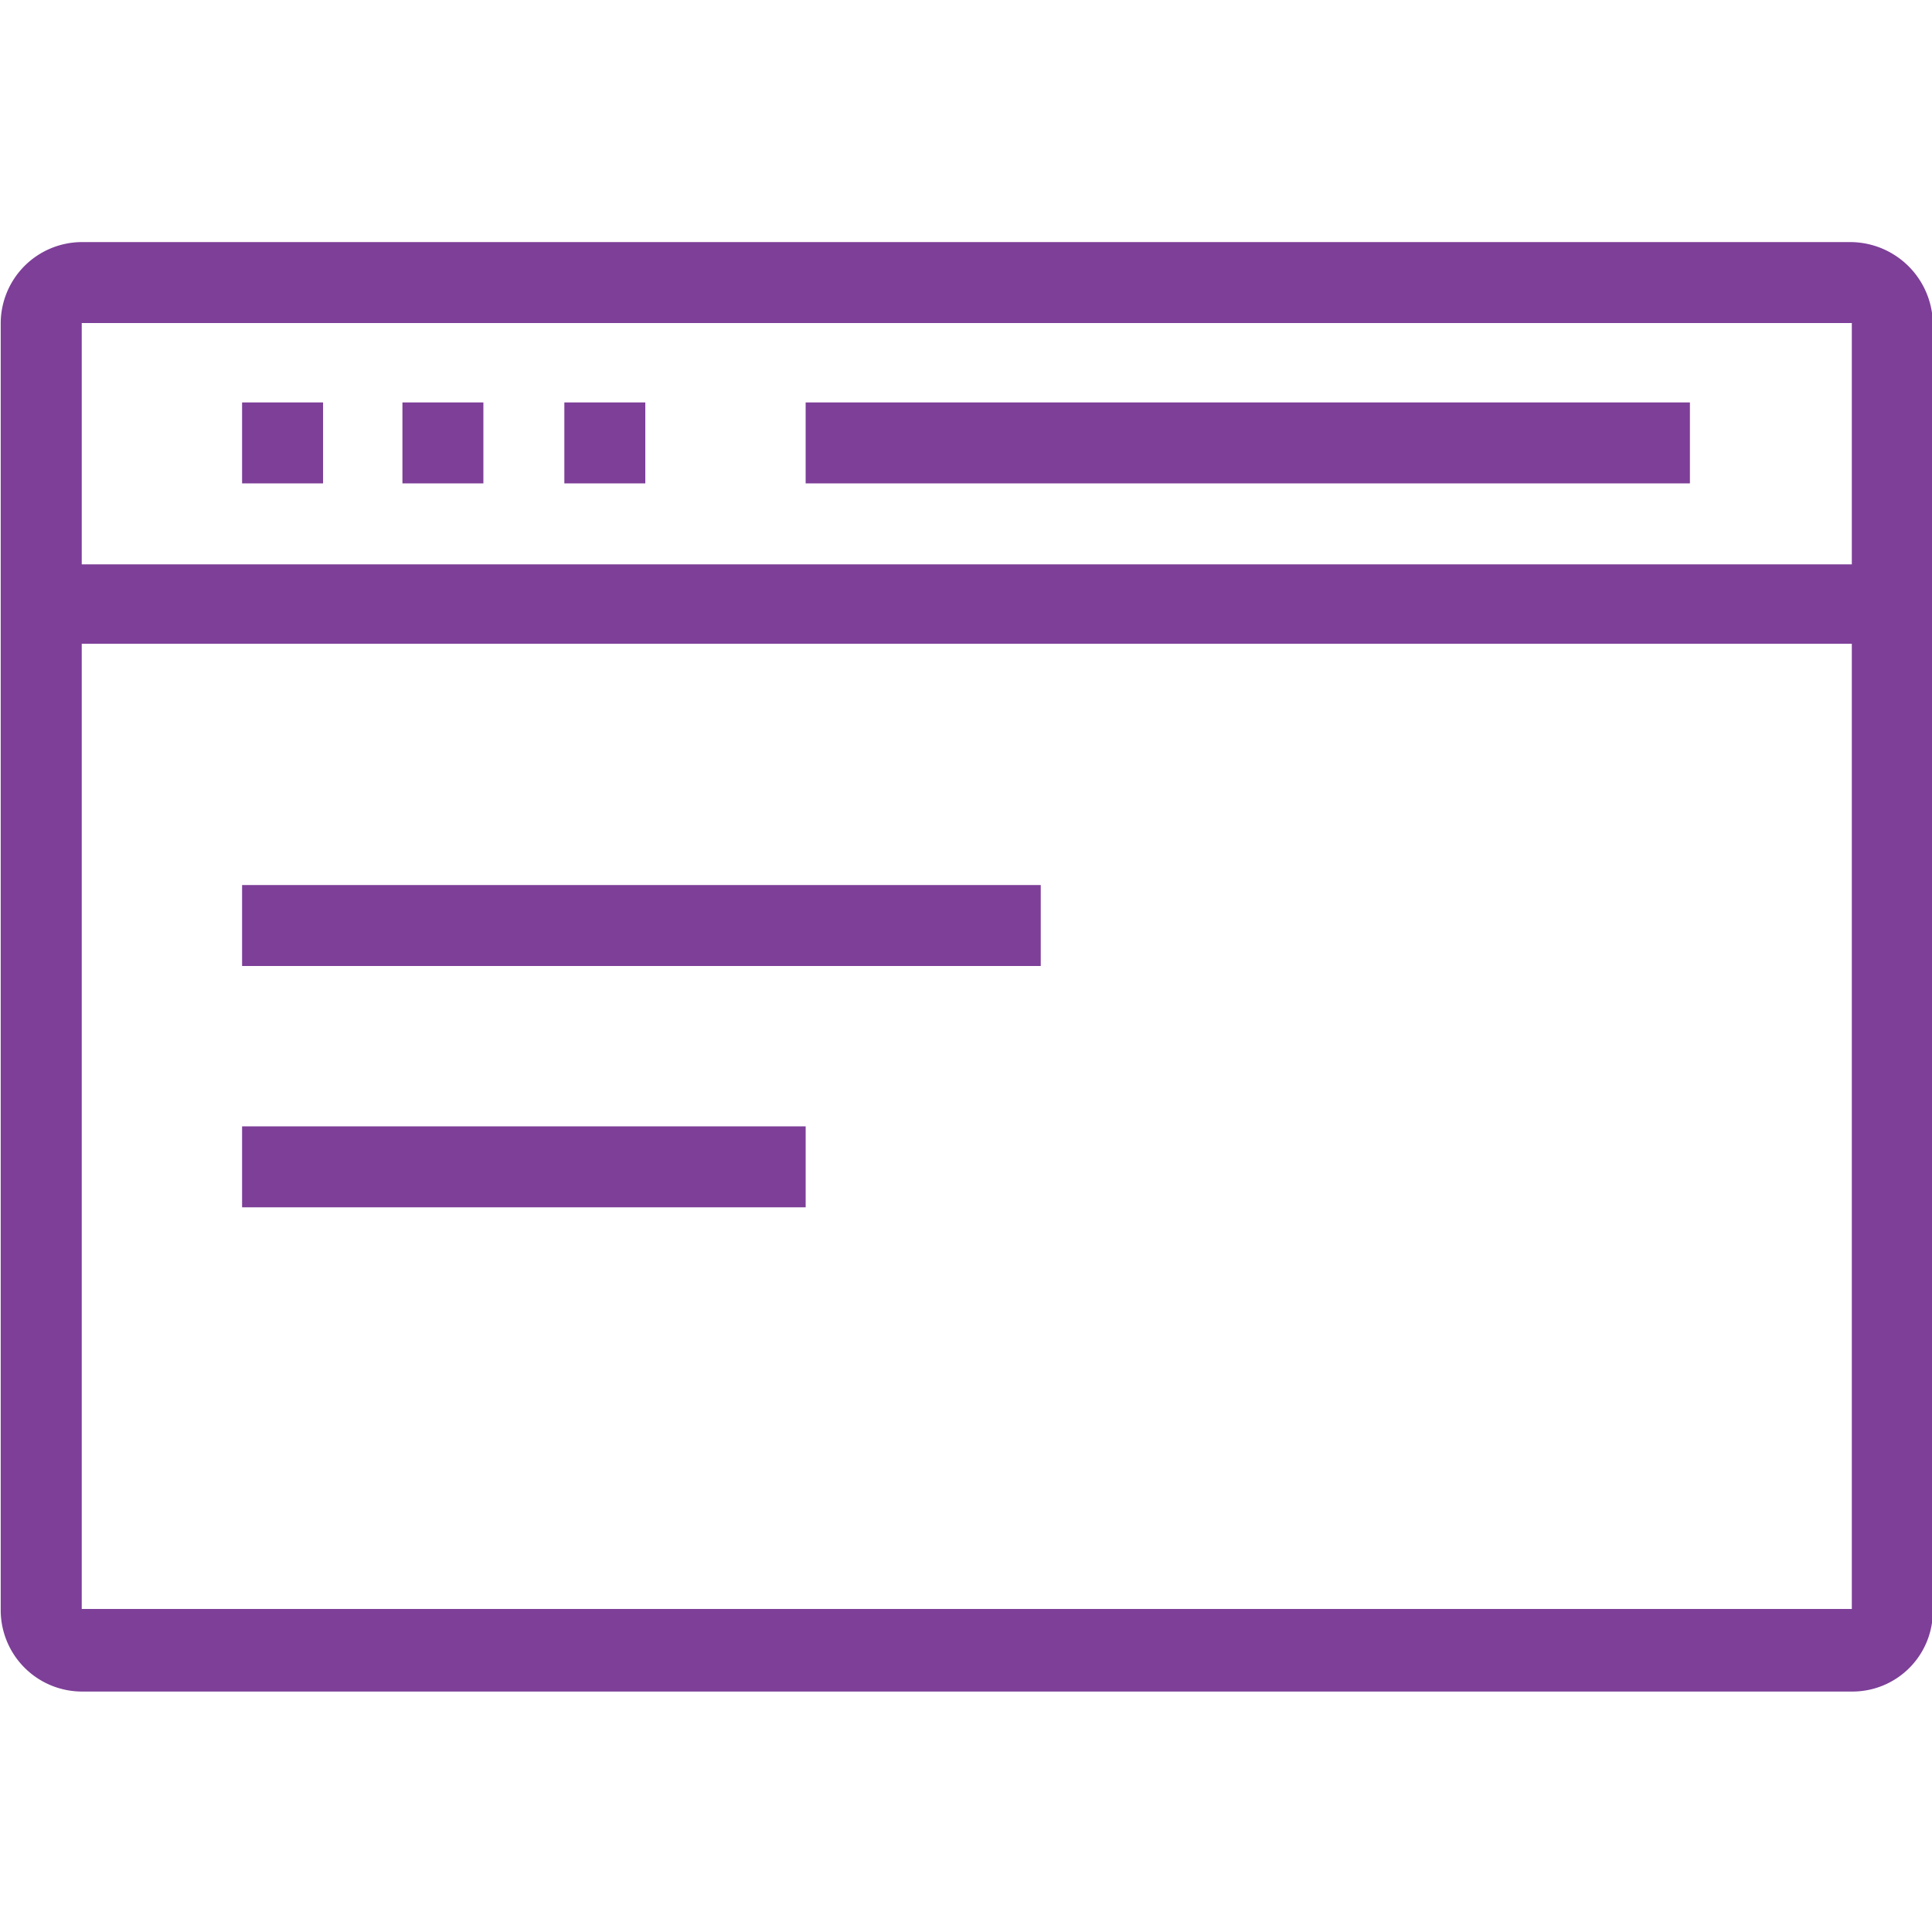 <svg xmlns="http://www.w3.org/2000/svg" xmlns:xlink="http://www.w3.org/1999/xlink" viewBox="0 0 124 124"><defs><style>.cls-1{fill:none;}.cls-2{clip-path:url(#clip-path);}.cls-3{fill:#7d3f98;}</style><clipPath id="clip-path"><rect class="cls-1" width="124" height="124"/></clipPath></defs><g id="Icon_Technology_Web-Window_Outline_Violet_RGB"><g id="Icon_Technology_Web-Window_Outline_Violet_RGB-2" data-name="Icon_Technology_Web-Window_Outline_Violet_RGB"><rect class="cls-1" width="124" height="124"/><g class="cls-2"><path class="cls-3" d="M118.754,15.538H5.246a5.224,5.224,0,0,0-5.2,5.2v82.634a5.224,5.224,0,0,0,5.2,5.195H118.854a5.16,5.16,0,0,0,5.2-5.195V20.733a5.31,5.31,0,0,0-5.3-5.195m0,87.729H5.246V41.317H118.854v61.95ZM5.246,20.733H118.854V36.221H5.246Z"/></g><g class="cls-2"><rect class="cls-3" x="15.538" y="56.804" width="51.259" height="5.196"/></g><g class="cls-2"><rect class="cls-3" x="15.538" y="72.292" width="36.171" height="5.196"/></g><g class="cls-2"><rect class="cls-3" x="15.538" y="25.829" width="5.196" height="5.196"/></g><g class="cls-2"><rect class="cls-3" x="25.829" y="25.829" width="5.196" height="5.196"/></g><g class="cls-2"><rect class="cls-3" x="36.221" y="25.829" width="5.196" height="5.196"/></g><g class="cls-2"><rect class="cls-3" x="51.708" y="25.829" width="56.754" height="5.196"/></g></g></g></svg>
